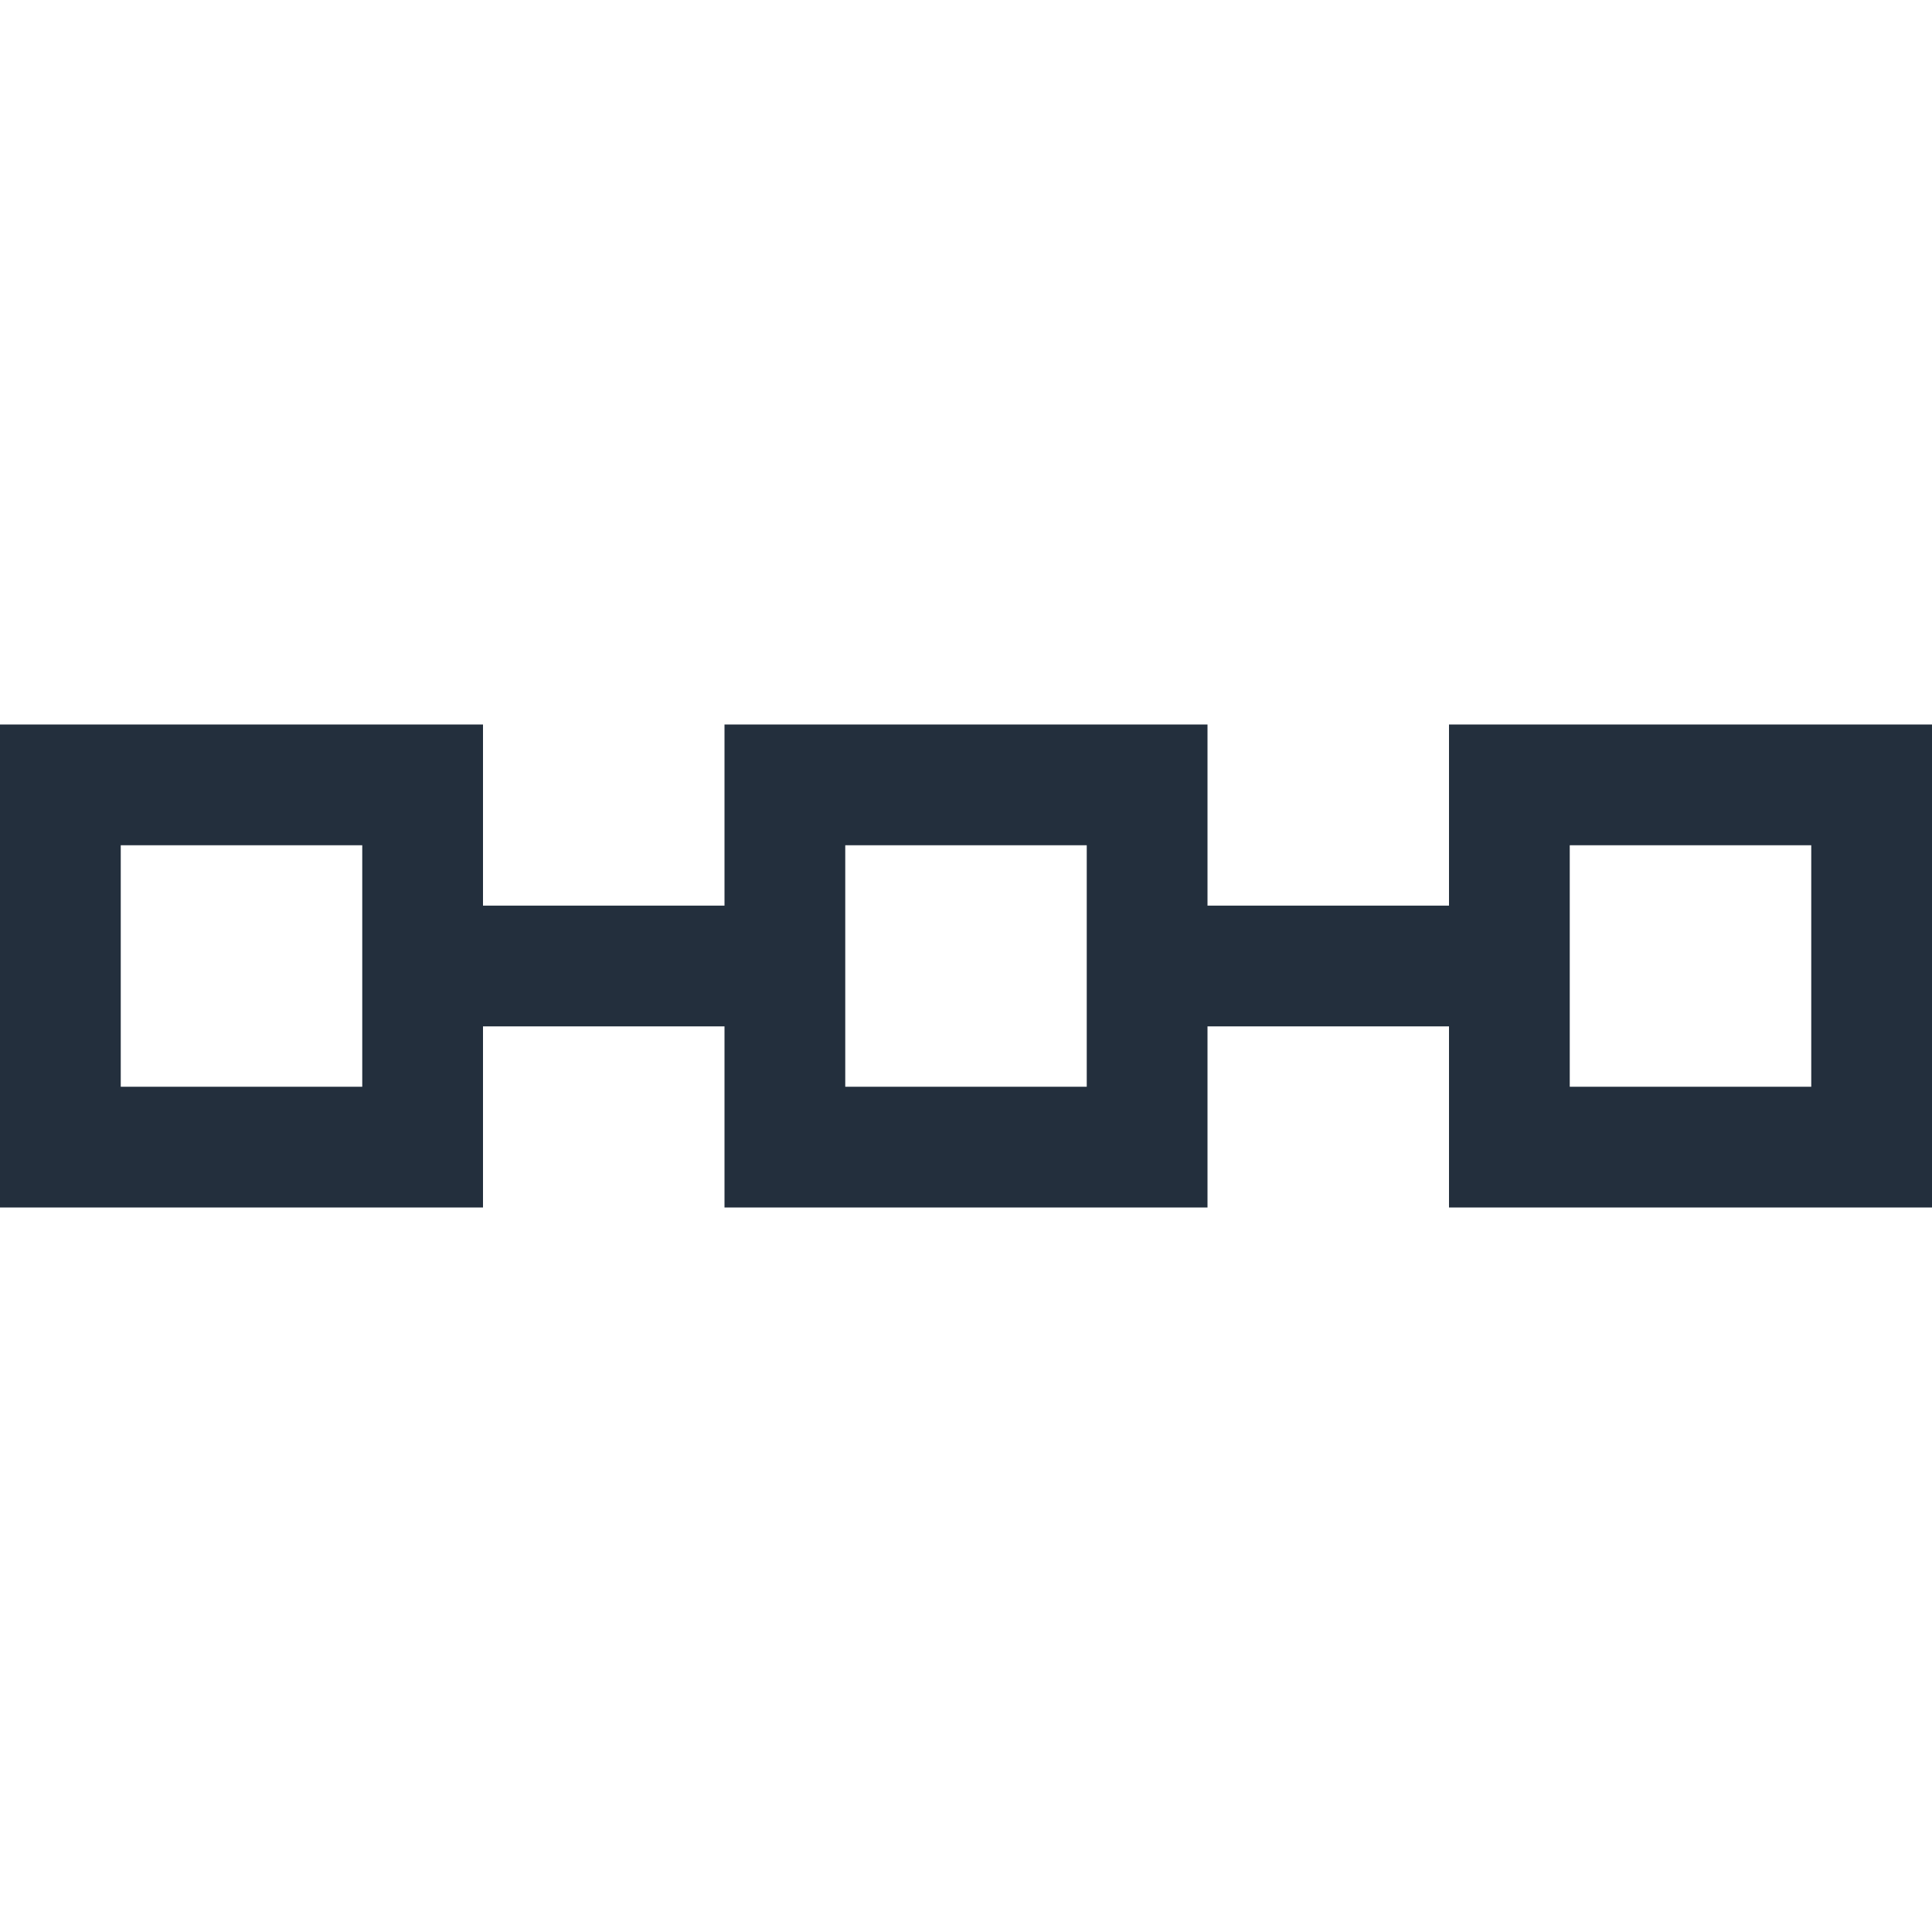 <?xml version="1.0" encoding="UTF-8"?>
<svg width="16px" height="16px" viewBox="0 0 16 16" version="1.1" xmlns="http://www.w3.org/2000/svg" xmlns:xlink="http://www.w3.org/1999/xlink">
    <!-- Generator: Sketch 64 (93537) - https://sketch.com -->
    <title>Icon-Category/16/Blockchain_16</title>
    <desc>Created with Sketch.</desc>
    <g id="Icon-Category/16/Blockchain_16" stroke="none" stroke-width="1" fill="none" fill-rule="evenodd">
        <path d="M13,9 L15,9 L15,7 L13,7 L13,9 Z M7,9 L9,9 L9,7 L7,7 L7,9 Z M1,9 L3,9 L3,7 L1,7 L1,9 Z M12,7.5 L10,7.5 L10,6 L6,6 L6,7.5 L4,7.5 L4,6 L0,6 L0,10 L4,10 L4,8.5 L6,8.5 L6,10 L10,10 L10,8.5 L12,8.5 L12,10 L16,10 L16,6 L12,6 L12,7.5 Z" id="Blockchain_Category-Icon_16_Squid--" fill="#232F3D"></path>
    </g>
</svg>